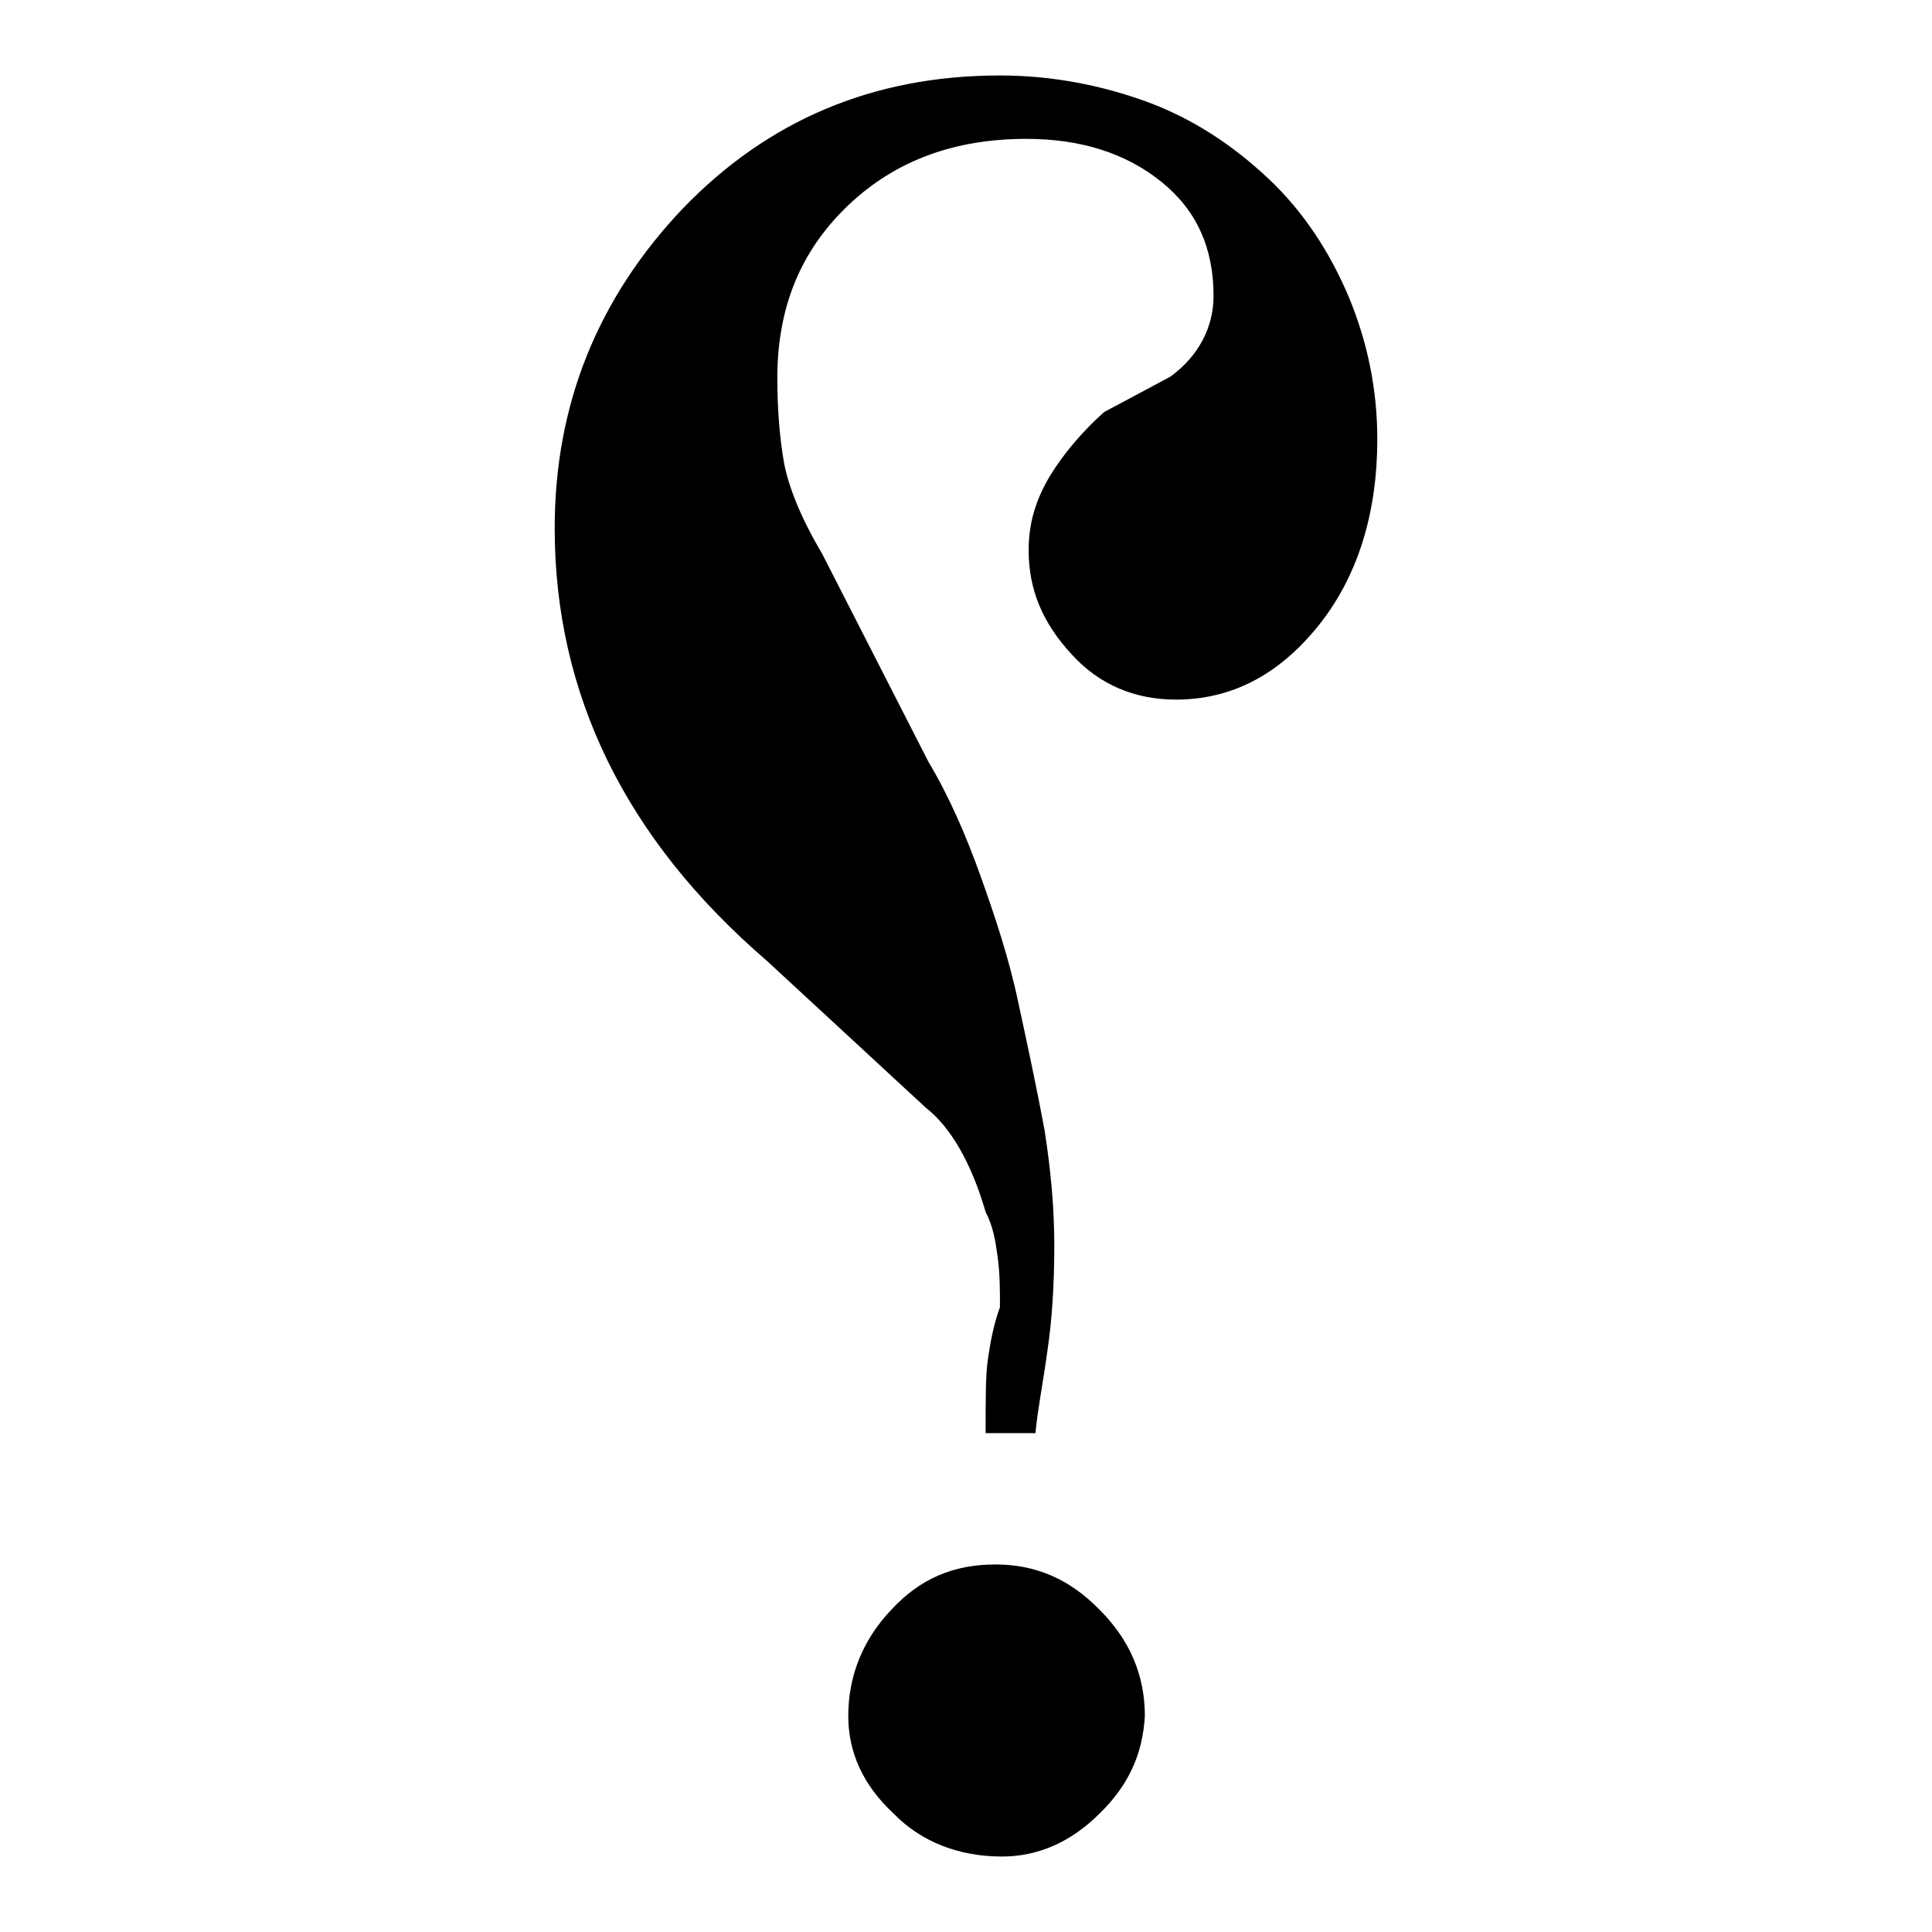 <?xml version="1.0" encoding="utf-8"?>
<!-- Svg Vector Icons : http://www.onlinewebfonts.com/icon -->
<!DOCTYPE svg PUBLIC "-//W3C//DTD SVG 1.1//EN" "http://www.w3.org/Graphics/SVG/1.1/DTD/svg11.dtd">
<svg version="1.1" xmlns="http://www.w3.org/2000/svg" xmlns:xlink="http://www.w3.org/1999/xlink" x="0px" y="0px" viewBox="0 0 256 256" enable-background="new 0 0 256 256" xml:space="preserve">
<g><g><path fill="#000000" d="M174.7,82.9c-5.3,6.6-11.6,9.8-18.9,9.8c-5.3,0-10.1-1.9-13.8-6c-3.8-4.1-5.7-8.5-5.7-13.8c0-3.5,0.9-6.6,2.8-9.8c1.9-3.1,4.4-6,7.2-8.5l8.8-4.7c3.8-2.8,5.7-6.6,5.7-10.7c0-6.3-2.2-11.3-6.9-15.1c-4.7-3.8-10.7-5.7-17.9-5.7c-9.4,0-17.3,2.8-23.6,8.8c-6.3,6-9.4,13.5-9.4,22.9c0,4.1,0.3,7.9,0.9,11.3c0.6,3.1,2.2,7.2,5,11.9l14.1,27.6c2.8,4.7,5,9.8,6.9,15.1c1.9,5.3,3.8,11,5,16.7c1.3,6,2.5,11.6,3.5,17c0.9,5.7,1.3,10.7,1.3,15.4c0,5-0.3,9.8-0.9,13.8c-0.6,4.4-1.3,7.8-1.6,11h-6.6c0-4.7,0-7.8,0.3-9.8c0.3-1.9,0.6-4.1,1.6-6.9c0-2.2,0-4.4-0.3-6.6c-0.3-2.2-0.6-4.1-1.6-6c-1.9-6.6-4.7-11.3-7.9-13.8l-21.1-19.5C82.9,111.2,73.5,92,73.5,70c0-16.4,5.7-30.5,17-42.4C101.7,16,115.6,10,132.5,10c6.9,0,13.5,1.3,19.5,3.5c6,2.2,11.3,5.7,16,10.1c4.7,4.4,8.2,9.8,10.7,15.7c2.5,6,3.8,12.3,3.8,18.9C182.5,67.8,180,76.3,174.7,82.9z M145.7,240.3c-3.8,3.8-8.2,5.7-12.9,5.7c-5.7,0-10.7-1.9-14.4-5.7c-4.1-3.8-6-8.2-6-12.9c0-5.3,1.9-10.1,5.7-14.1c3.8-4.1,8.2-6,13.8-6c5.3,0,9.8,1.9,13.8,6c4.1,4.1,6,8.8,6,14.1C151.4,232.5,149.5,236.6,145.7,240.3z"/></g></g>
</svg>